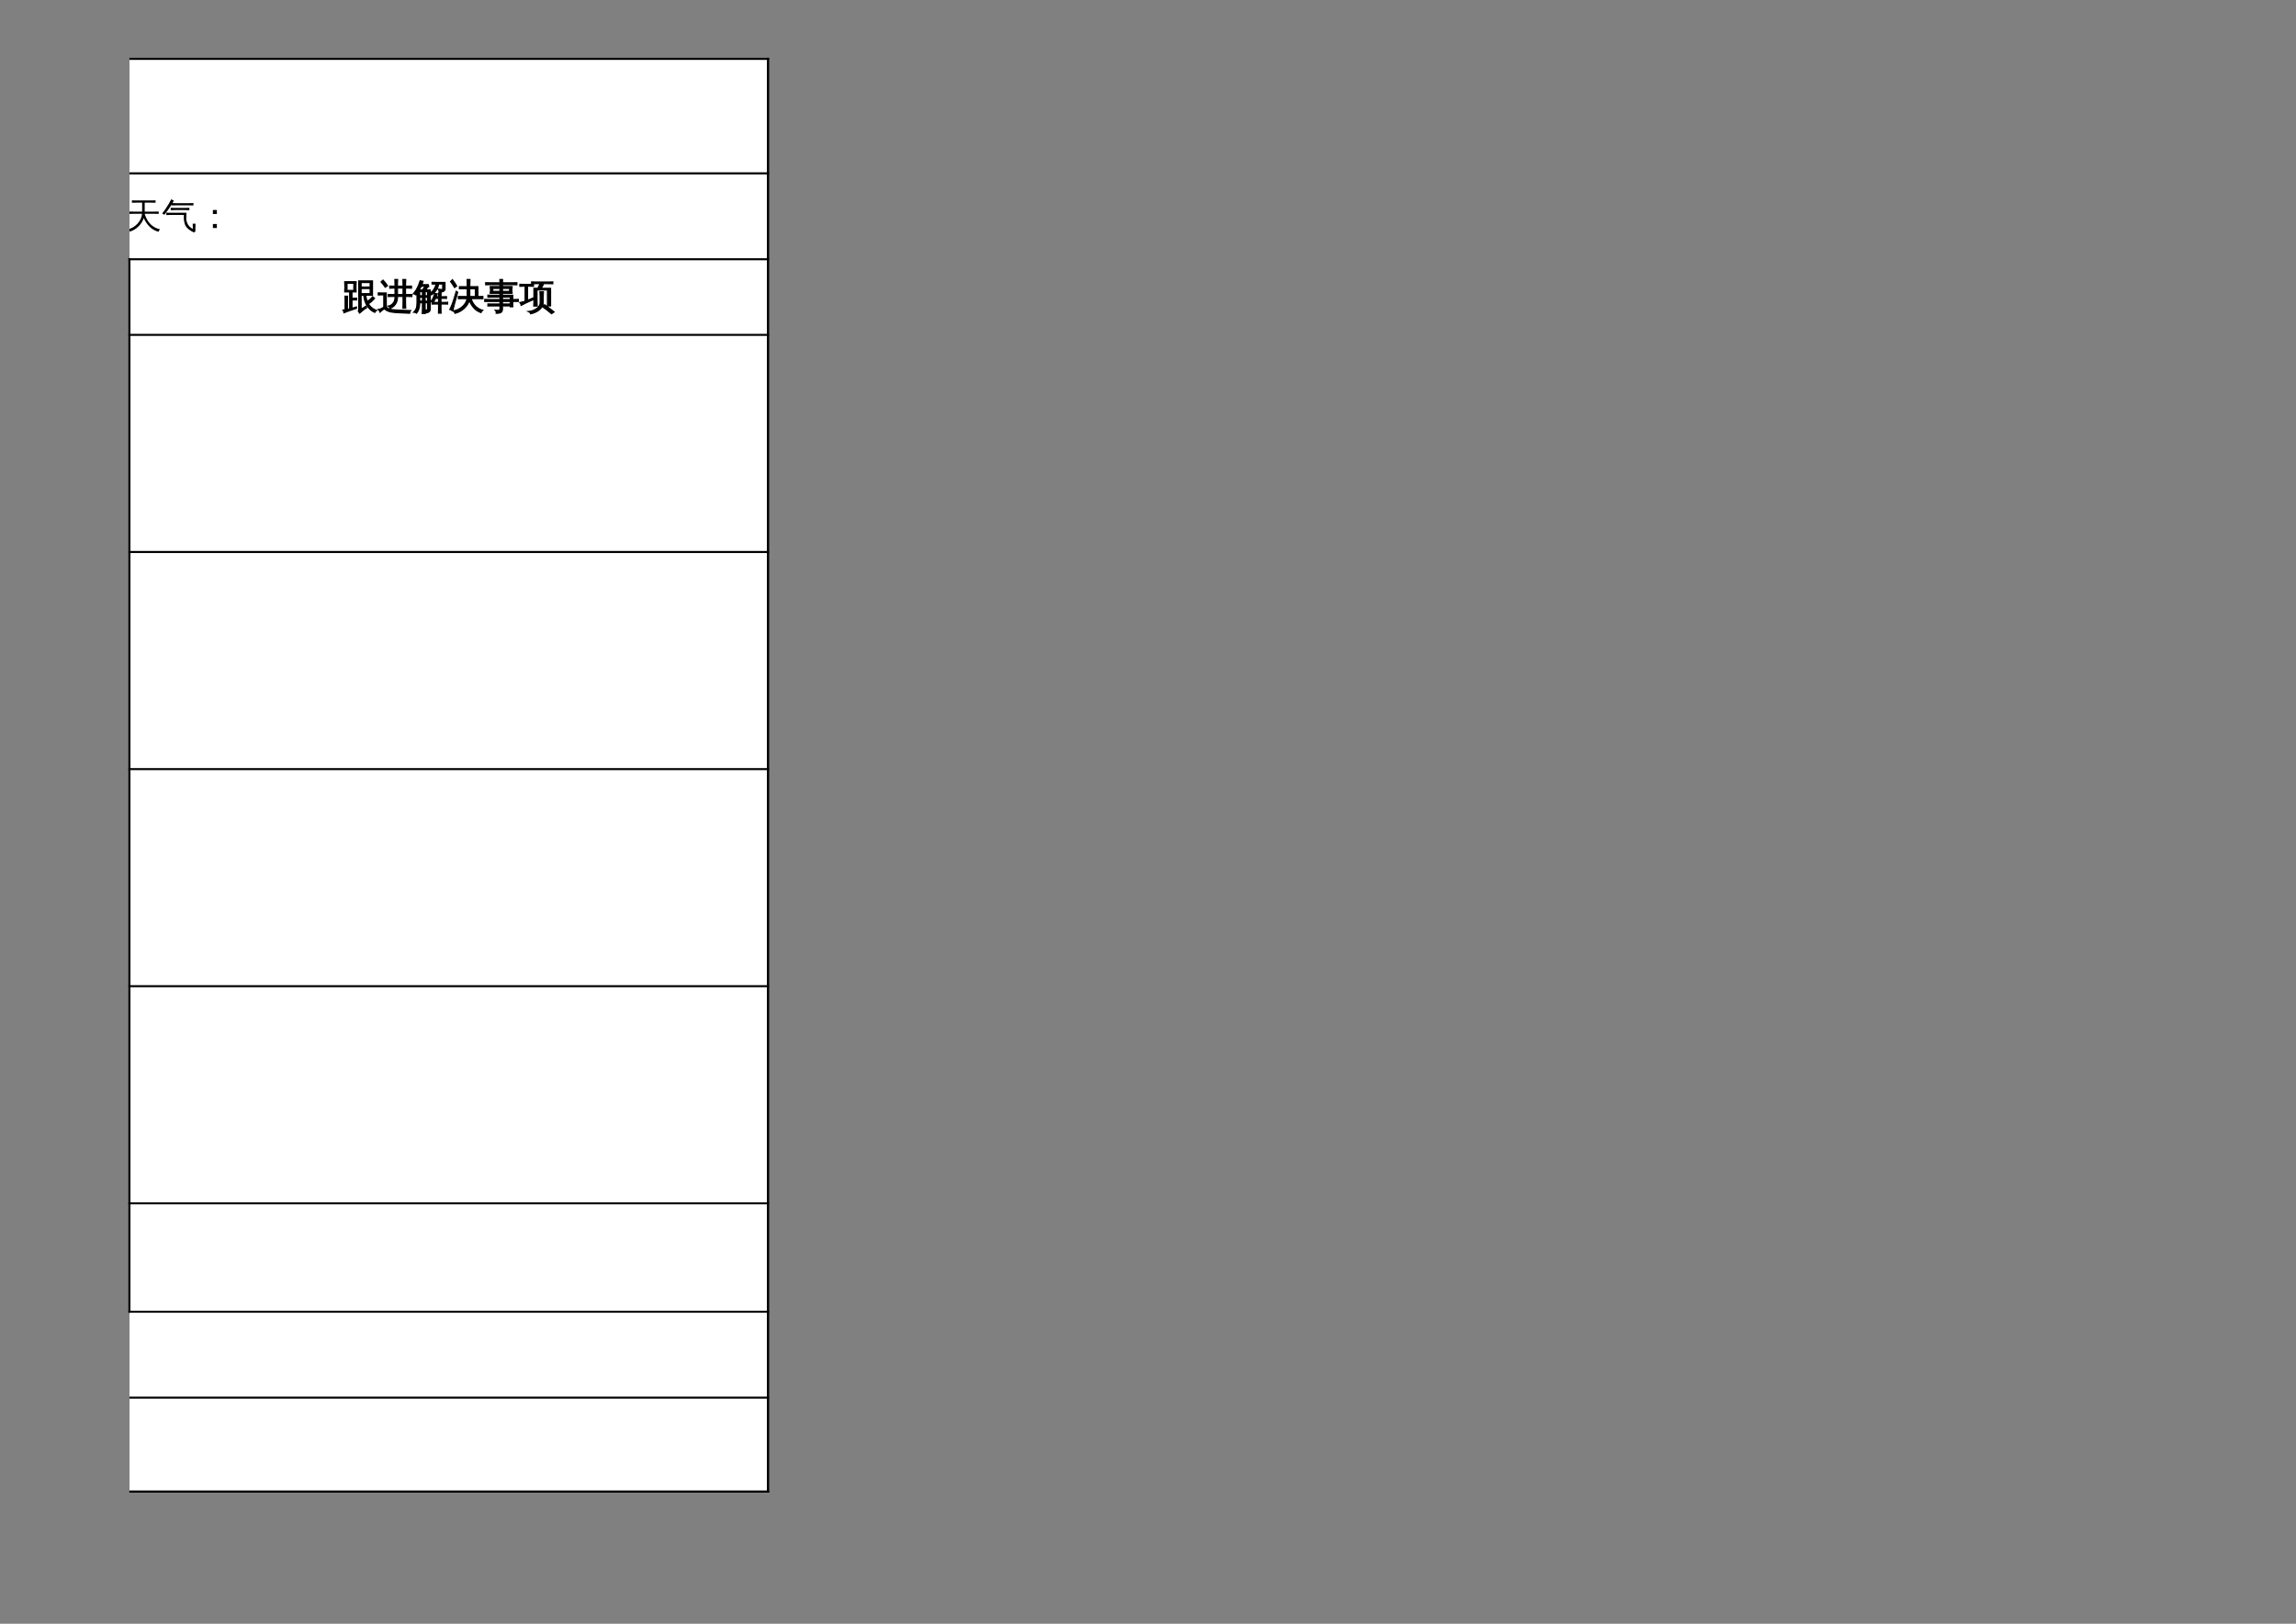 <?xml version="1.0" encoding="UTF-8"?>
<svg xmlns="http://www.w3.org/2000/svg" xmlns:xlink="http://www.w3.org/1999/xlink" width="841.89pt" height="595.304pt" viewBox="0 0 841.89 595.304" version="1.1">
<rect x="0" y="0" width="841.89" height="595.304" fill="#808080" stroke="none"/>
<defs>
<g>
<symbol overflow="visible" id="glyph0-0">
<path style="stroke:none;" d="M 0.438 0 L 0.438 -8.672 L 3.891 -8.672 L 3.891 0 Z M 0.859 -0.438 L 3.453 -0.438 L 3.453 -8.234 L 0.859 -8.234 Z M 0.859 -0.438 "/>
</symbol>
<symbol overflow="visible" id="glyph0-1">
<path style="stroke:none;" d="M 6.062 -10.188 L 11.094 -10.188 L 11.078 -4.953 L 8.625 -4.969 C 8.719 -4.094 8.906 -3.316 9.188 -2.641 C 9.926 -3.129 10.578 -3.719 11.141 -4.406 L 11.844 -3.828 C 11.227 -3.066 10.508 -2.414 9.688 -1.875 L 9.188 -2.625 C 9.832 -1.062 10.957 0.02 12.562 0.625 C 12.27 0.781 12.062 1.016 11.938 1.328 C 11.156 1.016 10.469 0.531 9.875 -0.125 C 8.75 -1.332 8.082 -2.945 7.875 -4.969 L 6.906 -4.969 L 6.922 0.172 L 8.672 -0.922 L 8.922 -0.375 C 8.66 -0.238 8.27 0.031 7.75 0.438 C 7.238 0.844 6.781 1.227 6.375 1.594 L 5.906 0.891 C 6.02 0.578 6.078 0.254 6.078 -0.078 Z M 6.906 -5.531 L 10.25 -5.531 L 10.25 -7.406 L 6.906 -7.406 Z M 10.25 -7.938 L 10.25 -9.625 L 6.906 -9.625 L 6.906 -7.938 Z M 1.062 0.391 L 1.062 -2.891 C 1.062 -3.453 1.051 -4.02 1.031 -4.594 C 1.188 -4.57 1.336 -4.562 1.484 -4.562 C 1.641 -4.562 1.789 -4.57 1.938 -4.594 C 1.906 -4.02 1.891 -3.453 1.891 -2.891 L 1.891 0.25 C 2.141 0.195 2.422 0.133 2.734 0.062 L 2.734 -6.172 L 0.922 -6.172 C 0.961 -6.797 0.984 -7.414 0.984 -8.031 C 0.984 -8.656 0.961 -9.281 0.922 -9.906 L 5.094 -9.906 C 5.039 -9.281 5.016 -8.656 5.016 -8.031 C 5.016 -7.414 5.035 -6.797 5.078 -6.172 L 3.562 -6.172 L 3.562 -3.812 C 4.363 -3.812 4.938 -3.82 5.281 -3.844 C 5.258 -3.738 5.25 -3.633 5.25 -3.531 C 5.25 -3.426 5.258 -3.328 5.281 -3.234 C 5.07 -3.234 4.5 -3.238 3.562 -3.25 L 3.562 -0.172 C 4.039 -0.305 4.586 -0.461 5.203 -0.641 L 5.219 -0.156 C 3.801 0.312 2.801 0.648 2.219 0.859 C 1.633 1.078 1.109 1.281 0.641 1.469 C 0.641 1.32 0.613 1.16 0.562 0.984 C 0.508 0.816 0.426 0.648 0.312 0.484 C 0.57 0.453 0.82 0.422 1.062 0.391 Z M 1.75 -9.344 L 1.75 -6.719 L 4.25 -6.719 L 4.266 -9.344 Z M 1.75 -9.344 "/>
</symbol>
<symbol overflow="visible" id="glyph0-2">
<path style="stroke:none;" d="M 2.234 -5.094 L 1.594 -5.094 C 1.145 -5.094 0.691 -5.082 0.234 -5.062 C 0.266 -5.301 0.266 -5.547 0.234 -5.797 C 0.691 -5.773 1.145 -5.766 1.594 -5.766 L 3.125 -5.766 L 3.125 -0.578 C 3.457 -0.266 3.805 -0.051 4.172 0.062 C 4.547 0.176 4.836 0.254 5.047 0.297 C 5.266 0.348 5.562 0.383 5.938 0.406 C 6.32 0.438 6.648 0.461 6.922 0.484 L 9.531 0.594 C 10.582 0.656 11.414 0.688 12.031 0.688 C 11.801 0.969 11.688 1.285 11.688 1.641 L 7.953 1.469 C 7.441 1.445 7.07 1.426 6.844 1.406 C 6.625 1.395 6.32 1.367 5.938 1.328 C 5.551 1.285 5.273 1.25 5.109 1.219 C 3.984 1.039 3.094 0.641 2.438 0.016 L 2.562 -0.109 C 1.812 0.398 1.242 0.844 0.859 1.219 C 0.742 0.844 0.535 0.531 0.234 0.281 C 0.828 0.207 1.492 -0.078 2.234 -0.578 Z M 2.766 -7.891 C 2.305 -8.578 1.797 -9.223 1.234 -9.828 L 1.953 -10.484 C 2.547 -9.848 3.086 -9.172 3.578 -8.453 Z M 10.25 -0.234 C 9.914 -0.266 9.582 -0.266 9.25 -0.234 C 9.281 -0.828 9.297 -1.43 9.297 -2.047 L 9.297 -4.516 L 7.234 -4.516 C 7.297 -3.41 7.051 -2.461 6.5 -1.672 C 6.008 -0.941 5.348 -0.438 4.516 -0.156 C 4.41 -0.508 4.195 -0.773 3.875 -0.953 C 4.582 -1.086 5.172 -1.441 5.641 -2.016 C 6.172 -2.648 6.406 -3.484 6.344 -4.516 L 5.281 -4.516 C 4.82 -4.516 4.363 -4.504 3.906 -4.484 C 3.926 -4.734 3.926 -4.977 3.906 -5.219 C 4.363 -5.195 4.82 -5.188 5.281 -5.188 L 6.344 -5.188 L 6.344 -7.594 L 5.797 -7.594 C 5.348 -7.594 4.895 -7.578 4.438 -7.547 C 4.457 -7.797 4.457 -8.039 4.438 -8.281 C 4.895 -8.27 5.348 -8.266 5.797 -8.266 L 6.344 -8.266 L 6.344 -8.891 C 6.344 -9.484 6.328 -10.082 6.297 -10.688 C 6.617 -10.656 6.945 -10.656 7.281 -10.688 C 7.25 -10.082 7.234 -9.484 7.234 -8.891 L 7.234 -8.266 L 9.297 -8.266 L 9.297 -8.891 C 9.297 -9.484 9.281 -10.082 9.25 -10.688 C 9.582 -10.656 9.914 -10.656 10.25 -10.688 C 10.207 -10.082 10.188 -9.484 10.188 -8.891 L 10.188 -8.266 L 10.984 -8.266 C 11.441 -8.266 11.898 -8.27 12.359 -8.281 C 12.328 -8.039 12.328 -7.797 12.359 -7.547 C 11.898 -7.578 11.441 -7.594 10.984 -7.594 L 10.188 -7.594 L 10.188 -5.188 L 11.109 -5.188 C 11.566 -5.188 12.023 -5.195 12.484 -5.219 C 12.453 -4.977 12.453 -4.734 12.484 -4.484 C 12.023 -4.504 11.566 -4.516 11.109 -4.516 L 10.188 -4.516 L 10.188 -2.047 C 10.188 -1.43 10.207 -0.828 10.25 -0.234 Z M 2.609 -0.172 L 2.734 -0.297 L 2.562 -0.297 Z M 9.297 -5.188 L 9.297 -7.594 L 7.234 -7.594 L 7.234 -5.188 Z M 9.297 -5.188 "/>
</symbol>
<symbol overflow="visible" id="glyph0-3">
<path style="stroke:none;" d="M 10.203 1.578 C 9.898 1.547 9.594 1.547 9.281 1.578 C 9.301 1.004 9.312 0.438 9.312 -0.125 L 9.312 -1.734 L 8.141 -1.734 C 7.754 -1.734 7.367 -1.727 6.984 -1.719 C 7.004 -1.914 7.004 -2.125 6.984 -2.344 L 7.047 -2.344 C 6.867 -2.477 6.676 -2.562 6.469 -2.594 C 6.844 -3.062 7.129 -3.531 7.328 -4 C 7.523 -4.469 7.711 -5.02 7.891 -5.656 C 8.191 -5.551 8.492 -5.484 8.797 -5.453 C 8.723 -5.086 8.617 -4.734 8.484 -4.391 L 9.312 -4.391 C 9.312 -4.828 9.301 -5.266 9.281 -5.703 C 9.594 -5.672 9.898 -5.672 10.203 -5.703 C 10.18 -5.266 10.172 -4.828 10.172 -4.391 L 11.016 -4.391 C 11.41 -4.391 11.797 -4.398 12.172 -4.422 C 12.148 -4.211 12.148 -4.004 12.172 -3.797 C 11.797 -3.816 11.41 -3.828 11.016 -3.828 L 10.172 -3.828 L 10.172 -2.312 L 11.438 -2.312 C 11.82 -2.312 12.207 -2.32 12.594 -2.344 C 12.57 -2.125 12.57 -1.914 12.594 -1.719 C 12.207 -1.727 11.82 -1.734 11.438 -1.734 L 10.172 -1.734 L 10.172 -0.125 C 10.172 0.438 10.18 1.004 10.203 1.578 Z M 10.812 -7.297 L 10.812 -9.078 L 9.312 -9.078 C 9.219 -8.234 8.93 -7.473 8.453 -6.797 C 7.984 -6.129 7.426 -5.562 6.781 -5.094 C 6.656 -5.363 6.461 -5.566 6.203 -5.703 C 6.797 -6.098 7.258 -6.562 7.594 -7.094 C 7.938 -7.633 8.211 -8.297 8.422 -9.078 L 6.953 -9.047 C 6.973 -9.266 6.973 -9.473 6.953 -9.672 C 7.336 -9.648 7.723 -9.641 8.109 -9.641 L 11.656 -9.641 L 11.656 -7.188 C 11.656 -6.926 11.535 -6.703 11.297 -6.516 C 10.93 -6.223 10.328 -6.082 9.484 -6.094 C 9.566 -6.477 9.473 -6.82 9.203 -7.125 C 9.453 -7.082 9.766 -7.062 10.141 -7.062 C 10.523 -7.062 10.734 -7.078 10.766 -7.109 C 10.797 -7.148 10.812 -7.211 10.812 -7.297 Z M 9.312 -2.312 L 9.312 -3.828 L 8.219 -3.828 C 7.977 -3.336 7.676 -2.836 7.312 -2.328 Z M 4.406 1.734 C 4.227 1.711 4.051 1.703 3.875 1.703 C 3.695 1.703 3.52 1.711 3.344 1.734 C 3.375 1.148 3.391 0.57 3.391 0 L 3.391 -2.219 L 2.391 -2.219 C 2.391 -1.164 2.227 -0.266 1.906 0.484 C 1.738 0.879 1.516 1.254 1.234 1.609 C 1.098 1.504 0.941 1.422 0.766 1.359 C 0.598 1.297 0.414 1.266 0.219 1.266 C 0.551 0.941 0.832 0.531 1.062 0.031 C 1.289 -0.469 1.406 -1.211 1.406 -2.203 L 1.391 -5.703 L 0.969 -5.125 C 0.844 -5.227 0.707 -5.312 0.562 -5.375 C 0.414 -5.445 0.254 -5.488 0.078 -5.5 C 0.43 -5.914 0.773 -6.391 1.109 -6.922 C 1.441 -7.461 1.723 -8.02 1.953 -8.594 C 2.18 -9.176 2.383 -9.727 2.562 -10.25 C 2.727 -10.195 2.895 -10.148 3.062 -10.109 C 3.238 -10.066 3.414 -10.039 3.594 -10.031 C 3.488 -9.625 3.359 -9.223 3.203 -8.828 L 5.531 -8.828 L 5.688 -8.125 C 5.539 -8.102 5.426 -8.051 5.344 -7.969 L 4.547 -6.859 L 6.25 -6.859 L 6.25 0.141 C 6.25 0.453 6.16 0.723 5.984 0.953 C 5.805 1.18 5.52 1.344 5.125 1.438 C 5 1.457 4.883 1.469 4.781 1.469 L 4.734 1.469 C 4.766 1.281 4.758 1.094 4.719 0.906 C 4.688 0.727 4.625 0.551 4.531 0.375 C 4.57 0.375 4.625 0.391 4.688 0.422 C 4.758 0.461 4.859 0.484 4.984 0.484 C 5.109 0.492 5.188 0.469 5.219 0.406 C 5.258 0.344 5.281 0.141 5.281 -0.203 L 5.281 -2.219 L 4.375 -2.219 L 4.375 0 C 4.375 0.57 4.383 1.148 4.406 1.734 Z M 4.375 -2.766 L 5.281 -2.766 L 5.281 -4.234 L 4.375 -4.234 Z M 3.391 -2.766 L 3.391 -4.234 L 2.391 -4.234 L 2.391 -2.766 Z M 4.375 -4.766 L 5.281 -4.766 L 5.281 -6.281 L 4.375 -6.281 Z M 3.391 -4.766 L 3.391 -6.281 C 2.984 -6.281 2.645 -6.281 2.375 -6.281 L 2.375 -4.766 Z M 4.406 -8.25 L 2.953 -8.25 C 2.734 -7.801 2.477 -7.336 2.188 -6.859 L 3.391 -6.859 Z M 4.406 -8.25 "/>
</symbol>
<symbol overflow="visible" id="glyph0-4">
<path style="stroke:none;" d="M 5.078 -3.719 C 4.586 -3.719 4.094 -3.707 3.594 -3.688 C 3.625 -3.957 3.625 -4.223 3.594 -4.484 C 4.094 -4.473 4.586 -4.469 5.078 -4.469 L 6.812 -4.469 L 6.812 -7.344 L 3.938 -7.344 L 3.938 -8.078 L 6.812 -8.078 L 6.812 -8.828 C 6.812 -9.453 6.797 -10.07 6.766 -10.688 C 7.098 -10.656 7.438 -10.656 7.781 -10.688 C 7.75 -10.07 7.734 -9.453 7.734 -8.828 L 7.734 -8.078 L 10.719 -8.078 L 10.719 -4.469 L 12.5 -4.484 C 12.469 -4.223 12.469 -3.957 12.5 -3.688 C 12.008 -3.707 11.516 -3.719 11.016 -3.719 L 8.203 -3.719 C 8.891 -1.508 10.301 -0.078 12.438 0.578 C 12.133 0.773 11.93 1.051 11.828 1.406 C 10.691 1.008 9.781 0.383 9.094 -0.469 C 8.445 -1.227 7.93 -2.098 7.547 -3.078 C 7.234 -1.953 6.594 -0.953 5.625 -0.078 C 4.656 0.785 3.555 1.367 2.328 1.672 C 2.203 1.266 1.945 0.977 1.562 0.812 C 2.844 0.645 3.977 0.133 4.969 -0.719 C 5.957 -1.582 6.551 -2.582 6.75 -3.719 Z M 7.734 -4.469 L 9.781 -4.469 L 9.781 -7.344 L 7.734 -7.344 Z M 2.781 -6.391 L 3.297 -6.031 C 2.711 -3.988 2.289 -2.457 2.031 -1.438 L 1.516 0.672 C 1.367 0.555 1.203 0.461 1.016 0.391 C 0.836 0.316 0.645 0.27 0.438 0.25 C 0.758 -0.395 1.078 -1.133 1.391 -1.969 C 1.711 -2.812 2.176 -4.285 2.781 -6.391 Z M 2.922 -8.328 L 2.156 -7.781 C 1.938 -8.156 1.707 -8.523 1.469 -8.891 C 1.227 -9.254 0.973 -9.609 0.703 -9.953 L 1.391 -10.641 C 1.672 -10.273 1.938 -9.898 2.188 -9.516 C 2.445 -9.129 2.691 -8.734 2.922 -8.328 Z M 2.922 -8.328 "/>
</symbol>
<symbol overflow="visible" id="glyph0-5">
<path style="stroke:none;" d="M 5.797 -0.297 L 5.797 -1.047 L 2.75 -1.047 C 2.289 -1.047 1.836 -1.035 1.391 -1.016 C 1.41 -1.266 1.41 -1.508 1.391 -1.75 C 1.836 -1.727 2.289 -1.719 2.75 -1.719 L 5.797 -1.719 L 5.797 -2.688 L 1.594 -2.688 C 1.145 -2.688 0.691 -2.68 0.234 -2.672 C 0.266 -2.91 0.266 -3.156 0.234 -3.406 C 0.691 -3.383 1.145 -3.375 1.594 -3.375 L 5.797 -3.375 L 5.797 -4.266 L 2.75 -4.266 C 2.289 -4.266 1.836 -4.254 1.391 -4.234 C 1.41 -4.473 1.41 -4.719 1.391 -4.969 C 1.836 -4.945 2.289 -4.938 2.75 -4.938 L 5.797 -4.938 L 5.797 -5.672 L 2.25 -5.672 C 2.352 -6.492 2.352 -7.312 2.25 -8.125 L 5.797 -8.125 L 5.797 -8.828 L 1.938 -8.828 C 1.488 -8.828 1.035 -8.816 0.578 -8.797 C 0.598 -9.047 0.598 -9.289 0.578 -9.531 C 1.035 -9.508 1.488 -9.5 1.938 -9.5 L 5.797 -9.5 C 5.785 -9.895 5.773 -10.289 5.766 -10.688 C 6.078 -10.656 6.398 -10.656 6.734 -10.688 C 6.723 -10.289 6.711 -9.895 6.703 -9.5 L 10.594 -9.5 C 11.039 -9.5 11.492 -9.508 11.953 -9.531 C 11.922 -9.289 11.922 -9.047 11.953 -8.797 C 11.492 -8.816 11.039 -8.828 10.594 -8.828 L 6.703 -8.828 L 6.703 -8.125 L 10.234 -8.125 C 10.117 -7.312 10.113 -6.492 10.219 -5.672 L 6.703 -5.672 L 6.703 -4.938 L 10.484 -4.938 L 10.484 -3.375 L 11.109 -3.375 C 11.566 -3.375 12.023 -3.383 12.484 -3.406 C 12.453 -3.156 12.453 -2.91 12.484 -2.672 C 12.023 -2.68 11.566 -2.688 11.109 -2.688 L 10.484 -2.688 L 10.484 -0.734 L 9.578 -0.734 L 9.578 -1.047 L 6.703 -1.047 L 6.703 0.062 C 6.703 0.656 6.535 1.07 6.203 1.312 C 5.859 1.551 5.258 1.672 4.406 1.672 C 4.5 1.254 4.406 0.891 4.125 0.578 C 4.383 0.609 4.68 0.625 5.016 0.625 C 5.348 0.625 5.562 0.582 5.656 0.5 C 5.75 0.426 5.797 0.16 5.797 -0.297 Z M 6.703 -1.719 L 9.578 -1.719 L 9.578 -2.688 L 6.703 -2.688 Z M 6.703 -3.375 L 9.578 -3.375 L 9.578 -4.266 L 6.703 -4.266 Z M 6.703 -7.453 L 6.703 -6.344 L 9.328 -6.344 L 9.344 -7.453 Z M 5.797 -7.453 L 3.141 -7.453 L 3.141 -6.344 L 5.797 -6.344 Z M 5.797 -7.453 "/>
</symbol>
<symbol overflow="visible" id="glyph0-6">
<path style="stroke:none;" d="M 5.031 -8.953 C 5.008 -8.711 5.008 -8.473 5.031 -8.234 C 4.594 -8.266 4.156 -8.281 3.719 -8.281 L 2.891 -8.281 L 2.891 -3.078 C 3.328 -3.242 3.969 -3.516 4.812 -3.891 L 4.906 -3.312 C 3.02 -2.488 1.57 -1.801 0.562 -1.25 C 0.508 -1.625 0.359 -1.961 0.109 -2.266 C 0.734 -2.379 1.367 -2.547 2.016 -2.766 L 2.016 -8.281 L 1.391 -8.281 C 0.953 -8.281 0.52 -8.266 0.094 -8.234 C 0.113 -8.473 0.113 -8.711 0.094 -8.953 C 0.52 -8.93 0.953 -8.922 1.391 -8.922 L 3.719 -8.922 C 4.156 -8.922 4.594 -8.93 5.031 -8.953 Z M 12.609 1.172 L 11.703 1.812 C 11.172 1.352 10.625 0.91 10.062 0.484 C 9.5 0.055 8.926 -0.359 8.344 -0.766 L 9.156 -1.469 C 9.75 -1.051 10.332 -0.617 10.906 -0.172 C 11.488 0.266 12.055 0.711 12.609 1.172 Z M 7.453 -6.203 C 7.648 -6.18 7.852 -6.172 8.062 -6.172 C 8.27 -6.172 8.477 -6.18 8.688 -6.203 C 8.645 -5.629 8.625 -5.051 8.625 -4.469 L 8.625 -2.172 C 8.625 -1.648 8.461 -1.145 8.141 -0.656 C 7.828 -0.164 7.398 0.27 6.859 0.656 C 6.047 1.238 5.098 1.633 4.016 1.844 C 3.973 1.676 3.891 1.52 3.766 1.375 C 3.641 1.238 3.461 1.125 3.234 1.031 C 4.348 0.926 5.336 0.57 6.203 -0.031 C 7.078 -0.645 7.516 -1.359 7.516 -2.172 L 7.516 -4.469 C 7.516 -5.051 7.492 -5.629 7.453 -6.203 Z M 5.953 -9.203 C 5.422 -9.203 4.898 -9.191 4.391 -9.172 C 4.398 -9.285 4.406 -9.395 4.406 -9.5 C 4.406 -9.602 4.398 -9.711 4.391 -9.828 C 4.898 -9.797 5.422 -9.781 5.953 -9.781 L 10.594 -9.781 C 11.102 -9.781 11.617 -9.797 12.141 -9.828 C 12.129 -9.711 12.125 -9.602 12.125 -9.5 C 12.125 -9.395 12.129 -9.285 12.141 -9.172 C 11.617 -9.191 11.102 -9.203 10.594 -9.203 L 8.719 -9.203 C 8.664 -8.973 8.582 -8.727 8.469 -8.469 C 8.352 -8.219 8.156 -7.891 7.875 -7.484 L 7.859 -7.469 L 11.328 -7.469 L 11.328 -1.047 L 10.203 -1.047 L 10.203 -6.891 L 7.406 -6.891 L 7.375 -6.844 C 7.352 -6.852 7.332 -6.867 7.312 -6.891 C 7 -6.891 6.676 -6.891 6.344 -6.891 L 6.359 -2.719 C 6.359 -2.145 6.379 -1.566 6.422 -0.984 C 6.211 -1.004 6.004 -1.016 5.797 -1.016 C 5.586 -1.016 5.383 -1.004 5.188 -0.984 C 5.219 -1.566 5.234 -2.145 5.234 -2.719 L 5.234 -7.469 C 5.68 -7.469 6.133 -7.469 6.594 -7.469 C 6.695 -7.602 6.797 -7.754 6.891 -7.922 C 6.992 -8.086 7.141 -8.391 7.328 -8.828 L 7.5 -9.203 Z M 5.953 -9.203 "/>
</symbol>
<symbol overflow="visible" id="glyph0-7">
<path style="stroke:none;" d=""/>
</symbol>
<symbol overflow="visible" id="glyph0-8">
<path style="stroke:none;" d="M 2.656 -5.219 C 2.113 -5.219 1.57 -5.203 1.031 -5.172 C 1.062 -5.461 1.062 -5.754 1.031 -6.047 C 1.57 -6.023 2.113 -6.016 2.656 -6.016 L 5.859 -6.016 L 5.859 -9.297 L 3.734 -9.297 C 3.191 -9.297 2.648 -9.285 2.109 -9.266 C 2.129 -9.555 2.129 -9.848 2.109 -10.141 C 2.648 -10.117 3.191 -10.109 3.734 -10.109 L 9.172 -10.109 C 9.711 -10.109 10.254 -10.117 10.797 -10.141 C 10.754 -9.848 10.754 -9.555 10.797 -9.266 C 10.254 -9.285 9.711 -9.297 9.172 -9.297 L 6.797 -9.297 L 6.797 -6.016 L 10.297 -6.016 C 10.836 -6.016 11.379 -6.023 11.922 -6.047 C 11.898 -5.754 11.898 -5.461 11.922 -5.172 C 11.379 -5.203 10.836 -5.219 10.297 -5.219 L 6.781 -5.219 C 7.738 -2.051 9.625 -0.148 12.438 0.484 C 12.145 0.703 11.957 1 11.875 1.375 C 10.633 1.062 9.555 0.457 8.641 -0.438 C 7.723 -1.344 6.992 -2.41 6.453 -3.641 C 6.078 -2.516 5.441 -1.504 4.547 -0.609 C 3.66 0.273 2.598 0.922 1.359 1.328 C 1.203 0.922 0.922 0.648 0.516 0.516 C 1.941 0.191 3.148 -0.5 4.141 -1.562 C 5.129 -2.633 5.691 -3.852 5.828 -5.219 Z M 2.656 -5.219 "/>
</symbol>
<symbol overflow="visible" id="glyph0-9">
<path style="stroke:none;" d="M 10.188 -7.406 C 10.145 -7.113 10.145 -6.82 10.188 -6.531 C 9.645 -6.562 9.098 -6.578 8.547 -6.578 L 4.938 -6.578 C 4.395 -6.578 3.852 -6.562 3.312 -6.531 C 3.332 -6.82 3.332 -7.113 3.312 -7.406 C 3.852 -7.383 4.395 -7.375 4.938 -7.375 L 8.547 -7.375 C 9.098 -7.375 9.645 -7.383 10.188 -7.406 Z M 11.656 -9.156 C 11.625 -8.863 11.625 -8.57 11.656 -8.281 C 11.113 -8.301 10.57 -8.312 10.031 -8.312 L 5.266 -8.312 C 4.723 -8.312 4.18 -8.301 3.641 -8.281 C 3.641 -8.375 3.645 -8.477 3.656 -8.594 C 2.875 -7.32 1.988 -6.066 1 -4.828 C 0.781 -5.078 0.504 -5.234 0.172 -5.297 C 1.055 -6.379 1.891 -7.602 2.672 -8.969 L 3.531 -10.547 C 3.832 -10.348 4.145 -10.188 4.469 -10.062 C 4.281 -9.695 4.117 -9.391 3.984 -9.141 C 4.398 -9.117 4.828 -9.109 5.266 -9.109 L 10.031 -9.109 C 10.57 -9.109 11.113 -9.125 11.656 -9.156 Z M 11.391 -1.594 C 11.734 -1.562 12.082 -1.562 12.438 -1.594 C 12.375 -0.695 12.352 0.191 12.375 1.078 C 12.352 1.348 12.211 1.504 11.953 1.547 C 11.891 1.578 11.816 1.586 11.734 1.578 C 11.023 1.266 10.375 0.863 9.781 0.375 C 9.457 0.102 9.176 -0.203 8.938 -0.547 C 8.707 -0.891 8.555 -1.195 8.484 -1.469 C 8.328 -2.039 8.211 -2.617 8.141 -3.203 L 8.141 -4.797 L 3.328 -4.797 C 2.785 -4.797 2.242 -4.781 1.703 -4.75 C 1.723 -5.039 1.723 -5.332 1.703 -5.625 C 2.242 -5.602 2.785 -5.594 3.328 -5.594 L 9.094 -5.594 L 9.016 -3.203 C 9.016 -3.004 9.109 -2.625 9.297 -2.062 C 9.484 -1.5 9.766 -1.02 10.141 -0.625 C 10.516 -0.227 10.945 0.098 11.438 0.359 C 11.438 -0.297 11.422 -0.945 11.391 -1.594 Z M 11.391 -1.594 "/>
</symbol>
<symbol overflow="visible" id="glyph0-10">
<path style="stroke:none;" d="M 7.234 -5.141 L 5.781 -5.141 L 5.781 -6.609 L 7.234 -6.609 Z M 7.234 0 L 5.781 0 L 5.781 -1.469 L 7.234 -1.469 Z M 7.234 0 "/>
</symbol>
</g>
<clipPath id="clip1">
  <path d="M 47.48 73 L 80 73 L 80 86 L 47.48 86 Z M 47.48 73 "/>
</clipPath>
</defs>
<g id="surface6">
<path style=" stroke:none;fill-rule:evenodd;fill:rgb(100%,100%,100%);fill-opacity:1;" d="M 47.48 546.805 L 281.535 546.805 L 281.535 21.488 L 47.48 21.488 Z M 47.48 546.805 "/>
<path style="fill:none;stroke-width:0.75;stroke-linecap:butt;stroke-linejoin:round;stroke:rgb(0%,0%,0%);stroke-opacity:1;stroke-miterlimit:10;" d="M 47.453 573.73 L 281.961 573.73 " transform="matrix(1,0,0,-1,0,595.304)"/>
<path style="fill:none;stroke-width:0.75;stroke-linecap:butt;stroke-linejoin:round;stroke:rgb(0%,0%,0%);stroke-opacity:1;stroke-miterlimit:10;" d="M 281.594 574.101 L 281.594 48.073 " transform="matrix(1,0,0,-1,0,595.304)"/>
<path style="fill:none;stroke-width:0.75;stroke-linecap:butt;stroke-linejoin:round;stroke:rgb(0%,0%,0%);stroke-opacity:1;stroke-miterlimit:10;" d="M 281.594 574.101 L 281.594 48.073 " transform="matrix(1,0,0,-1,0,595.304)"/>
<path style="fill:none;stroke-width:0.75;stroke-linecap:butt;stroke-linejoin:round;stroke:rgb(0%,0%,0%);stroke-opacity:1;stroke-miterlimit:10;" d="M 47.453 531.749 L 281.961 531.749 " transform="matrix(1,0,0,-1,0,595.304)"/>
<path style="fill:none;stroke-width:0.75;stroke-linecap:butt;stroke-linejoin:round;stroke:rgb(0%,0%,0%);stroke-opacity:1;stroke-miterlimit:10;" d="M 47.082 500.257 L 281.961 500.257 " transform="matrix(1,0,0,-1,0,595.304)"/>
<path style="fill:none;stroke-width:0.75;stroke-linecap:butt;stroke-linejoin:round;stroke:rgb(0%,0%,0%);stroke-opacity:1;stroke-miterlimit:10;" d="M 47.453 500.624 L 47.453 114.038 " transform="matrix(1,0,0,-1,0,595.304)"/>
<path style="fill:none;stroke-width:0.75;stroke-linecap:butt;stroke-linejoin:round;stroke:rgb(0%,0%,0%);stroke-opacity:1;stroke-miterlimit:10;" d="M 47.082 472.534 L 281.961 472.534 " transform="matrix(1,0,0,-1,0,595.304)"/>
<path style="fill:none;stroke-width:0.75;stroke-linecap:butt;stroke-linejoin:round;stroke:rgb(0%,0%,0%);stroke-opacity:1;stroke-miterlimit:10;" d="M 47.082 392.937 L 281.961 392.937 " transform="matrix(1,0,0,-1,0,595.304)"/>
<path style="fill:none;stroke-width:0.75;stroke-linecap:butt;stroke-linejoin:round;stroke:rgb(0%,0%,0%);stroke-opacity:1;stroke-miterlimit:10;" d="M 47.082 313.339 L 281.961 313.339 " transform="matrix(1,0,0,-1,0,595.304)"/>
<path style="fill:none;stroke-width:0.75;stroke-linecap:butt;stroke-linejoin:round;stroke:rgb(0%,0%,0%);stroke-opacity:1;stroke-miterlimit:10;" d="M 47.082 233.745 L 281.961 233.745 " transform="matrix(1,0,0,-1,0,595.304)"/>
<path style="fill:none;stroke-width:0.75;stroke-linecap:butt;stroke-linejoin:round;stroke:rgb(0%,0%,0%);stroke-opacity:1;stroke-miterlimit:10;" d="M 47.082 154.148 L 281.961 154.148 " transform="matrix(1,0,0,-1,0,595.304)"/>
<path style="fill:none;stroke-width:0.75;stroke-linecap:butt;stroke-linejoin:round;stroke:rgb(0%,0%,0%);stroke-opacity:1;stroke-miterlimit:10;" d="M 47.082 114.406 L 281.961 114.406 " transform="matrix(1,0,0,-1,0,595.304)"/>
<path style="fill:none;stroke-width:0.75;stroke-linecap:butt;stroke-linejoin:round;stroke:rgb(0%,0%,0%);stroke-opacity:1;stroke-miterlimit:10;" d="M 47.453 82.913 L 281.961 82.913 " transform="matrix(1,0,0,-1,0,595.304)"/>
<path style="fill:none;stroke-width:0.75;stroke-linecap:butt;stroke-linejoin:round;stroke:rgb(0%,0%,0%);stroke-opacity:1;stroke-miterlimit:10;" d="M 47.453 48.445 L 281.961 48.445 " transform="matrix(1,0,0,-1,0,595.304)"/>
<path style="fill:none;stroke-width:0.75;stroke-linecap:butt;stroke-linejoin:round;stroke:rgb(0%,0%,0%);stroke-opacity:1;stroke-miterlimit:10;" d="M 47.453 48.445 L 281.961 48.445 " transform="matrix(1,0,0,-1,0,595.304)"/>
<g style="fill:rgb(0%,0%,0%);fill-opacity:1;">
  <use xlink:href="#glyph0-1" x="125.49" y="113.188"/>
  <use xlink:href="#glyph0-2" x="138.501" y="113.188"/>
  <use xlink:href="#glyph0-3" x="151.512" y="113.188"/>
  <use xlink:href="#glyph0-4" x="164.523" y="113.188"/>
  <use xlink:href="#glyph0-5" x="177.534" y="113.188"/>
  <use xlink:href="#glyph0-6" x="190.545" y="113.188"/>
</g>
<path style="fill:none;stroke-width:0.434;stroke-linecap:butt;stroke-linejoin:miter;stroke:rgb(0%,0%,0%);stroke-opacity:1;stroke-miterlimit:10;" d="M 131.551 492.304 L 136.582 492.304 L 136.566 487.07 L 134.113 487.085 C 134.207 486.21 134.395 485.433 134.676 484.757 C 135.414 485.245 136.066 485.835 136.629 486.523 L 137.332 485.945 C 136.715 485.183 135.996 484.531 135.176 483.991 L 134.676 484.741 C 135.32 483.179 136.445 482.097 138.051 481.491 C 137.758 481.335 137.551 481.101 137.426 480.788 C 136.645 481.101 135.957 481.585 135.363 482.241 C 134.238 483.448 133.57 485.062 133.363 487.085 L 132.395 487.085 L 132.41 481.945 L 134.16 483.038 L 134.41 482.491 C 134.148 482.355 133.758 482.085 133.238 481.679 C 132.727 481.273 132.27 480.89 131.863 480.523 L 131.395 481.226 C 131.508 481.538 131.566 481.863 131.566 482.195 Z M 132.395 487.648 L 135.738 487.648 L 135.738 489.523 L 132.395 489.523 Z M 135.738 490.054 L 135.738 491.741 L 132.395 491.741 L 132.395 490.054 Z M 126.551 481.726 L 126.551 485.007 C 126.551 485.57 126.539 486.136 126.52 486.71 C 126.676 486.687 126.824 486.679 126.973 486.679 C 127.129 486.679 127.277 486.687 127.426 486.71 C 127.395 486.136 127.379 485.57 127.379 485.007 L 127.379 481.866 C 127.629 481.921 127.91 481.984 128.223 482.054 L 128.223 488.288 L 126.41 488.288 C 126.449 488.913 126.473 489.531 126.473 490.148 C 126.473 490.773 126.449 491.398 126.41 492.023 L 130.582 492.023 C 130.527 491.398 130.504 490.773 130.504 490.148 C 130.504 489.531 130.523 488.913 130.566 488.288 L 129.051 488.288 L 129.051 485.929 C 129.852 485.929 130.426 485.937 130.77 485.96 C 130.746 485.855 130.738 485.749 130.738 485.648 C 130.738 485.542 130.746 485.445 130.77 485.351 C 130.559 485.351 129.988 485.355 129.051 485.366 L 129.051 482.288 C 129.527 482.421 130.074 482.577 130.691 482.757 L 130.707 482.273 C 129.289 481.804 128.289 481.468 127.707 481.257 C 127.121 481.038 126.598 480.835 126.129 480.648 C 126.129 480.796 126.102 480.956 126.051 481.132 C 125.996 481.3 125.914 481.468 125.801 481.632 C 126.059 481.663 126.309 481.695 126.551 481.726 Z M 127.238 491.46 L 127.238 488.835 L 129.738 488.835 L 129.754 491.46 Z M 140.734 487.21 L 140.094 487.21 C 139.645 487.21 139.191 487.198 138.734 487.179 C 138.766 487.417 138.766 487.663 138.734 487.913 C 139.191 487.89 139.645 487.882 140.094 487.882 L 141.625 487.882 L 141.625 482.695 C 141.957 482.382 142.305 482.167 142.672 482.054 C 143.047 481.941 143.336 481.863 143.547 481.82 C 143.766 481.769 144.062 481.734 144.438 481.71 C 144.82 481.679 145.148 481.656 145.422 481.632 L 148.031 481.523 C 149.082 481.46 149.914 481.429 150.531 481.429 C 150.301 481.148 150.188 480.831 150.188 480.476 L 146.453 480.648 C 145.941 480.671 145.57 480.691 145.344 480.71 C 145.125 480.722 144.82 480.749 144.438 480.788 C 144.051 480.831 143.773 480.866 143.609 480.898 C 142.484 481.077 141.594 481.476 140.938 482.101 L 141.062 482.226 C 140.312 481.718 139.742 481.273 139.359 480.898 C 139.242 481.273 139.035 481.585 138.734 481.835 C 139.328 481.909 139.992 482.195 140.734 482.695 Z M 141.266 490.007 C 140.805 490.695 140.297 491.339 139.734 491.945 L 140.453 492.601 C 141.047 491.964 141.586 491.288 142.078 490.57 Z M 148.75 482.351 C 148.414 482.382 148.082 482.382 147.75 482.351 C 147.781 482.945 147.797 483.546 147.797 484.163 L 147.797 486.632 L 145.734 486.632 C 145.797 485.527 145.551 484.577 145 483.788 C 144.508 483.058 143.848 482.554 143.016 482.273 C 142.91 482.624 142.695 482.89 142.375 483.07 C 143.082 483.202 143.672 483.558 144.141 484.132 C 144.672 484.765 144.906 485.601 144.844 486.632 L 143.781 486.632 C 143.32 486.632 142.863 486.62 142.406 486.601 C 142.426 486.851 142.426 487.093 142.406 487.335 C 142.863 487.312 143.32 487.304 143.781 487.304 L 144.844 487.304 L 144.844 489.71 L 144.297 489.71 C 143.848 489.71 143.395 489.695 142.938 489.663 C 142.957 489.913 142.957 490.156 142.938 490.398 C 143.395 490.386 143.848 490.382 144.297 490.382 L 144.844 490.382 L 144.844 491.007 C 144.844 491.601 144.828 492.198 144.797 492.804 C 145.117 492.773 145.445 492.773 145.781 492.804 C 145.75 492.198 145.734 491.601 145.734 491.007 L 145.734 490.382 L 147.797 490.382 L 147.797 491.007 C 147.797 491.601 147.781 492.198 147.75 492.804 C 148.082 492.773 148.414 492.773 148.75 492.804 C 148.707 492.198 148.688 491.601 148.688 491.007 L 148.688 490.382 L 149.484 490.382 C 149.941 490.382 150.398 490.386 150.859 490.398 C 150.828 490.156 150.828 489.913 150.859 489.663 C 150.398 489.695 149.941 489.71 149.484 489.71 L 148.688 489.71 L 148.688 487.304 L 149.609 487.304 C 150.066 487.304 150.523 487.312 150.984 487.335 C 150.953 487.093 150.953 486.851 150.984 486.601 C 150.523 486.62 150.066 486.632 149.609 486.632 L 148.688 486.632 L 148.688 484.163 C 148.688 483.546 148.707 482.945 148.75 482.351 Z M 141.109 482.288 L 141.234 482.413 L 141.062 482.413 Z M 147.797 487.304 L 147.797 489.71 L 145.734 489.71 L 145.734 487.304 Z M 161.715 480.538 C 161.41 480.57 161.105 480.57 160.793 480.538 C 160.812 481.113 160.824 481.679 160.824 482.241 L 160.824 483.851 L 159.652 483.851 C 159.266 483.851 158.879 483.843 158.496 483.835 C 158.516 484.031 158.516 484.241 158.496 484.46 L 158.559 484.46 C 158.379 484.593 158.188 484.679 157.98 484.71 C 158.355 485.179 158.641 485.648 158.84 486.116 C 159.035 486.585 159.223 487.136 159.402 487.773 C 159.703 487.667 160.004 487.601 160.309 487.57 C 160.234 487.202 160.129 486.851 159.996 486.507 L 160.824 486.507 C 160.824 486.945 160.812 487.382 160.793 487.82 C 161.105 487.788 161.41 487.788 161.715 487.82 C 161.691 487.382 161.684 486.945 161.684 486.507 L 162.527 486.507 C 162.922 486.507 163.309 486.515 163.684 486.538 C 163.66 486.327 163.66 486.12 163.684 485.913 C 163.309 485.933 162.922 485.945 162.527 485.945 L 161.684 485.945 L 161.684 484.429 L 162.949 484.429 C 163.332 484.429 163.719 484.437 164.105 484.46 C 164.082 484.241 164.082 484.031 164.105 483.835 C 163.719 483.843 163.332 483.851 162.949 483.851 L 161.684 483.851 L 161.684 482.241 C 161.684 481.679 161.691 481.113 161.715 480.538 Z M 162.324 489.413 L 162.324 491.195 L 160.824 491.195 C 160.73 490.351 160.441 489.589 159.965 488.913 C 159.496 488.245 158.938 487.679 158.293 487.21 C 158.168 487.48 157.973 487.683 157.715 487.82 C 158.309 488.214 158.77 488.679 159.105 489.21 C 159.449 489.749 159.723 490.413 159.934 491.195 L 158.465 491.163 C 158.484 491.382 158.484 491.589 158.465 491.788 C 158.848 491.765 159.234 491.757 159.621 491.757 L 163.168 491.757 L 163.168 489.304 C 163.168 489.042 163.047 488.82 162.809 488.632 C 162.441 488.339 161.84 488.198 160.996 488.21 C 161.078 488.593 160.984 488.937 160.715 489.241 C 160.965 489.198 161.277 489.179 161.652 489.179 C 162.035 489.179 162.246 489.195 162.277 489.226 C 162.309 489.265 162.324 489.327 162.324 489.413 Z M 160.824 484.429 L 160.824 485.945 L 159.73 485.945 C 159.488 485.452 159.188 484.952 158.824 484.445 Z M 155.918 480.382 C 155.738 480.406 155.562 480.413 155.387 480.413 C 155.207 480.413 155.031 480.406 154.855 480.382 C 154.887 480.968 154.902 481.546 154.902 482.116 L 154.902 484.335 L 153.902 484.335 C 153.902 483.281 153.738 482.382 153.418 481.632 C 153.25 481.238 153.027 480.863 152.746 480.507 C 152.609 480.613 152.453 480.695 152.277 480.757 C 152.109 480.82 151.926 480.851 151.73 480.851 C 152.062 481.175 152.344 481.585 152.574 482.085 C 152.801 482.585 152.918 483.327 152.918 484.32 L 152.902 487.82 L 152.48 487.241 C 152.355 487.343 152.219 487.429 152.074 487.491 C 151.926 487.562 151.766 487.605 151.59 487.616 C 151.941 488.031 152.285 488.507 152.621 489.038 C 152.953 489.577 153.234 490.136 153.465 490.71 C 153.691 491.292 153.895 491.843 154.074 492.366 C 154.238 492.312 154.406 492.265 154.574 492.226 C 154.75 492.183 154.926 492.156 155.105 492.148 C 155 491.741 154.871 491.339 154.715 490.945 L 157.043 490.945 L 157.199 490.241 C 157.051 490.218 156.938 490.167 156.855 490.085 L 156.059 488.976 L 157.762 488.976 L 157.762 481.976 C 157.762 481.663 157.672 481.394 157.496 481.163 C 157.316 480.937 157.031 480.773 156.637 480.679 C 156.512 480.659 156.395 480.648 156.293 480.648 L 156.246 480.648 C 156.277 480.835 156.27 481.023 156.23 481.21 C 156.199 481.39 156.137 481.566 156.043 481.741 C 156.082 481.741 156.137 481.726 156.199 481.695 C 156.27 481.656 156.371 481.632 156.496 481.632 C 156.621 481.624 156.699 481.648 156.73 481.71 C 156.77 481.773 156.793 481.976 156.793 482.32 L 156.793 484.335 L 155.887 484.335 L 155.887 482.116 C 155.887 481.546 155.895 480.968 155.918 480.382 Z M 155.887 484.882 L 156.793 484.882 L 156.793 486.351 L 155.887 486.351 Z M 154.902 484.882 L 154.902 486.351 L 153.902 486.351 L 153.902 484.882 Z M 155.887 486.882 L 156.793 486.882 L 156.793 488.398 L 155.887 488.398 Z M 154.902 486.882 L 154.902 488.398 C 154.496 488.398 154.156 488.398 153.887 488.398 L 153.887 486.882 Z M 155.918 490.366 L 154.465 490.366 C 154.246 489.917 153.988 489.452 153.699 488.976 L 154.902 488.976 Z M 169.602 485.835 C 169.109 485.835 168.617 485.823 168.117 485.804 C 168.148 486.073 168.148 486.339 168.117 486.601 C 168.617 486.589 169.109 486.585 169.602 486.585 L 171.336 486.585 L 171.336 489.46 L 168.461 489.46 L 168.461 490.195 L 171.336 490.195 L 171.336 490.945 C 171.336 491.57 171.32 492.187 171.289 492.804 C 171.621 492.773 171.961 492.773 172.305 492.804 C 172.273 492.187 172.258 491.57 172.258 490.945 L 172.258 490.195 L 175.242 490.195 L 175.242 486.585 L 177.023 486.601 C 176.992 486.339 176.992 486.073 177.023 485.804 C 176.531 485.823 176.039 485.835 175.539 485.835 L 172.727 485.835 C 173.414 483.624 174.824 482.195 176.961 481.538 C 176.656 481.343 176.453 481.066 176.352 480.71 C 175.215 481.109 174.305 481.734 173.617 482.585 C 172.969 483.343 172.453 484.214 172.07 485.195 C 171.758 484.07 171.117 483.07 170.148 482.195 C 169.18 481.331 168.078 480.749 166.852 480.445 C 166.727 480.851 166.469 481.14 166.086 481.304 C 167.367 481.472 168.5 481.984 169.492 482.835 C 170.48 483.698 171.074 484.698 171.273 485.835 Z M 172.258 486.585 L 174.305 486.585 L 174.305 489.46 L 172.258 489.46 Z M 167.305 488.507 L 167.82 488.148 C 167.234 486.105 166.812 484.573 166.555 483.554 L 166.039 481.445 C 165.891 481.562 165.727 481.656 165.539 481.726 C 165.359 481.8 165.168 481.847 164.961 481.866 C 165.281 482.511 165.602 483.249 165.914 484.085 C 166.234 484.929 166.699 486.402 167.305 488.507 Z M 167.445 490.445 L 166.68 489.898 C 166.461 490.273 166.23 490.64 165.992 491.007 C 165.75 491.37 165.496 491.726 165.227 492.07 L 165.914 492.757 C 166.195 492.39 166.461 492.015 166.711 491.632 C 166.969 491.245 167.215 490.851 167.445 490.445 Z M 183.332 482.413 L 183.332 483.163 L 180.285 483.163 C 179.824 483.163 179.371 483.152 178.926 483.132 C 178.945 483.382 178.945 483.624 178.926 483.866 C 179.371 483.843 179.824 483.835 180.285 483.835 L 183.332 483.835 L 183.332 484.804 L 179.129 484.804 C 178.68 484.804 178.227 484.796 177.77 484.788 C 177.801 485.027 177.801 485.273 177.77 485.523 C 178.227 485.499 178.68 485.491 179.129 485.491 L 183.332 485.491 L 183.332 486.382 L 180.285 486.382 C 179.824 486.382 179.371 486.37 178.926 486.351 C 178.945 486.589 178.945 486.835 178.926 487.085 C 179.371 487.062 179.824 487.054 180.285 487.054 L 183.332 487.054 L 183.332 487.788 L 179.785 487.788 C 179.887 488.609 179.887 489.429 179.785 490.241 L 183.332 490.241 L 183.332 490.945 L 179.473 490.945 C 179.023 490.945 178.57 490.933 178.113 490.913 C 178.133 491.163 178.133 491.406 178.113 491.648 C 178.57 491.624 179.023 491.616 179.473 491.616 L 183.332 491.616 C 183.32 492.011 183.309 492.406 183.301 492.804 C 183.613 492.773 183.934 492.773 184.27 492.804 C 184.258 492.406 184.246 492.011 184.238 491.616 L 188.129 491.616 C 188.574 491.616 189.027 491.624 189.488 491.648 C 189.457 491.406 189.457 491.163 189.488 490.913 C 189.027 490.933 188.574 490.945 188.129 490.945 L 184.238 490.945 L 184.238 490.241 L 187.77 490.241 C 187.652 489.429 187.648 488.609 187.754 487.788 L 184.238 487.788 L 184.238 487.054 L 188.02 487.054 L 188.02 485.491 L 188.645 485.491 C 189.102 485.491 189.559 485.499 190.02 485.523 C 189.988 485.273 189.988 485.027 190.02 484.788 C 189.559 484.796 189.102 484.804 188.645 484.804 L 188.02 484.804 L 188.02 482.851 L 187.113 482.851 L 187.113 483.163 L 184.238 483.163 L 184.238 482.054 C 184.238 481.46 184.07 481.046 183.738 480.804 C 183.395 480.566 182.793 480.445 181.941 480.445 C 182.035 480.863 181.941 481.226 181.66 481.538 C 181.918 481.507 182.215 481.491 182.551 481.491 C 182.883 481.491 183.098 481.534 183.191 481.616 C 183.285 481.691 183.332 481.956 183.332 482.413 Z M 184.238 483.835 L 187.113 483.835 L 187.113 484.804 L 184.238 484.804 Z M 184.238 485.491 L 187.113 485.491 L 187.113 486.382 L 184.238 486.382 Z M 184.238 489.57 L 184.238 488.46 L 186.863 488.46 L 186.879 489.57 Z M 183.332 489.57 L 180.676 489.57 L 180.676 488.46 L 183.332 488.46 Z M 195.578 491.07 C 195.555 490.827 195.555 490.589 195.578 490.351 C 195.141 490.382 194.703 490.398 194.266 490.398 L 193.438 490.398 L 193.438 485.195 C 193.875 485.359 194.516 485.632 195.359 486.007 L 195.453 485.429 C 193.566 484.605 192.117 483.917 191.109 483.366 C 191.055 483.741 190.906 484.077 190.656 484.382 C 191.281 484.495 191.914 484.663 192.562 484.882 L 192.562 490.398 L 191.938 490.398 C 191.5 490.398 191.066 490.382 190.641 490.351 C 190.66 490.589 190.66 490.827 190.641 491.07 C 191.066 491.046 191.5 491.038 191.938 491.038 L 194.266 491.038 C 194.703 491.038 195.141 491.046 195.578 491.07 Z M 203.156 480.945 L 202.25 480.304 C 201.719 480.765 201.172 481.206 200.609 481.632 C 200.047 482.062 199.473 482.476 198.891 482.882 L 199.703 483.585 C 200.297 483.167 200.879 482.734 201.453 482.288 C 202.035 481.851 202.602 481.406 203.156 480.945 Z M 198 488.32 C 198.195 488.296 198.398 488.288 198.609 488.288 C 198.816 488.288 199.023 488.296 199.234 488.32 C 199.191 487.745 199.172 487.167 199.172 486.585 L 199.172 484.288 C 199.172 483.765 199.008 483.261 198.688 482.773 C 198.375 482.281 197.945 481.847 197.406 481.46 C 196.594 480.878 195.645 480.484 194.562 480.273 C 194.52 480.441 194.438 480.597 194.312 480.741 C 194.188 480.878 194.008 480.991 193.781 481.085 C 194.895 481.191 195.883 481.546 196.75 482.148 C 197.625 482.761 198.062 483.476 198.062 484.288 L 198.062 486.585 C 198.062 487.167 198.039 487.745 198 488.32 Z M 196.5 491.32 C 195.969 491.32 195.445 491.308 194.938 491.288 C 194.945 491.402 194.953 491.511 194.953 491.616 C 194.953 491.718 194.945 491.827 194.938 491.945 C 195.445 491.913 195.969 491.898 196.5 491.898 L 201.141 491.898 C 201.648 491.898 202.164 491.913 202.688 491.945 C 202.676 491.827 202.672 491.718 202.672 491.616 C 202.672 491.511 202.676 491.402 202.688 491.288 C 202.164 491.308 201.648 491.32 201.141 491.32 L 199.266 491.32 C 199.211 491.089 199.129 490.843 199.016 490.585 C 198.898 490.335 198.703 490.007 198.422 489.601 L 198.406 489.585 L 201.875 489.585 L 201.875 483.163 L 200.75 483.163 L 200.75 489.007 L 197.953 489.007 L 197.922 488.96 C 197.898 488.968 197.879 488.984 197.859 489.007 C 197.547 489.007 197.223 489.007 196.891 489.007 L 196.906 484.835 C 196.906 484.261 196.926 483.683 196.969 483.101 C 196.758 483.12 196.551 483.132 196.344 483.132 C 196.133 483.132 195.93 483.12 195.734 483.101 C 195.766 483.683 195.781 484.261 195.781 484.835 L 195.781 489.585 C 196.227 489.585 196.68 489.585 197.141 489.585 C 197.242 489.718 197.344 489.87 197.438 490.038 C 197.539 490.202 197.688 490.507 197.875 490.945 L 198.047 491.32 Z M 196.5 491.32 " transform="matrix(1,0,0,-1,0,595.304)"/>
<g clip-path="url(#clip1)" clip-rule="nonzero">
<g style="fill:rgb(0%,0%,0%);fill-opacity:1;">
  <use xlink:href="#glyph0-7" x="-70.839" y="83.595"/>
  <use xlink:href="#glyph0-7" x="-57.828" y="83.595"/>
  <use xlink:href="#glyph0-7" x="-44.817" y="83.595"/>
  <use xlink:href="#glyph0-7" x="-31.806" y="83.595"/>
  <use xlink:href="#glyph0-7" x="-18.795" y="83.595"/>
  <use xlink:href="#glyph0-7" x="-5.784" y="83.595"/>
  <use xlink:href="#glyph0-7" x="7.227" y="83.595"/>
  <use xlink:href="#glyph0-7" x="20.238" y="83.595"/>
  <use xlink:href="#glyph0-7" x="33.249" y="83.595"/>
  <use xlink:href="#glyph0-8" x="46.26" y="83.595"/>
  <use xlink:href="#glyph0-9" x="59.271" y="83.595"/>
  <use xlink:href="#glyph0-10" x="72.282" y="83.595"/>
</g>
</g>
</g>
</svg>
